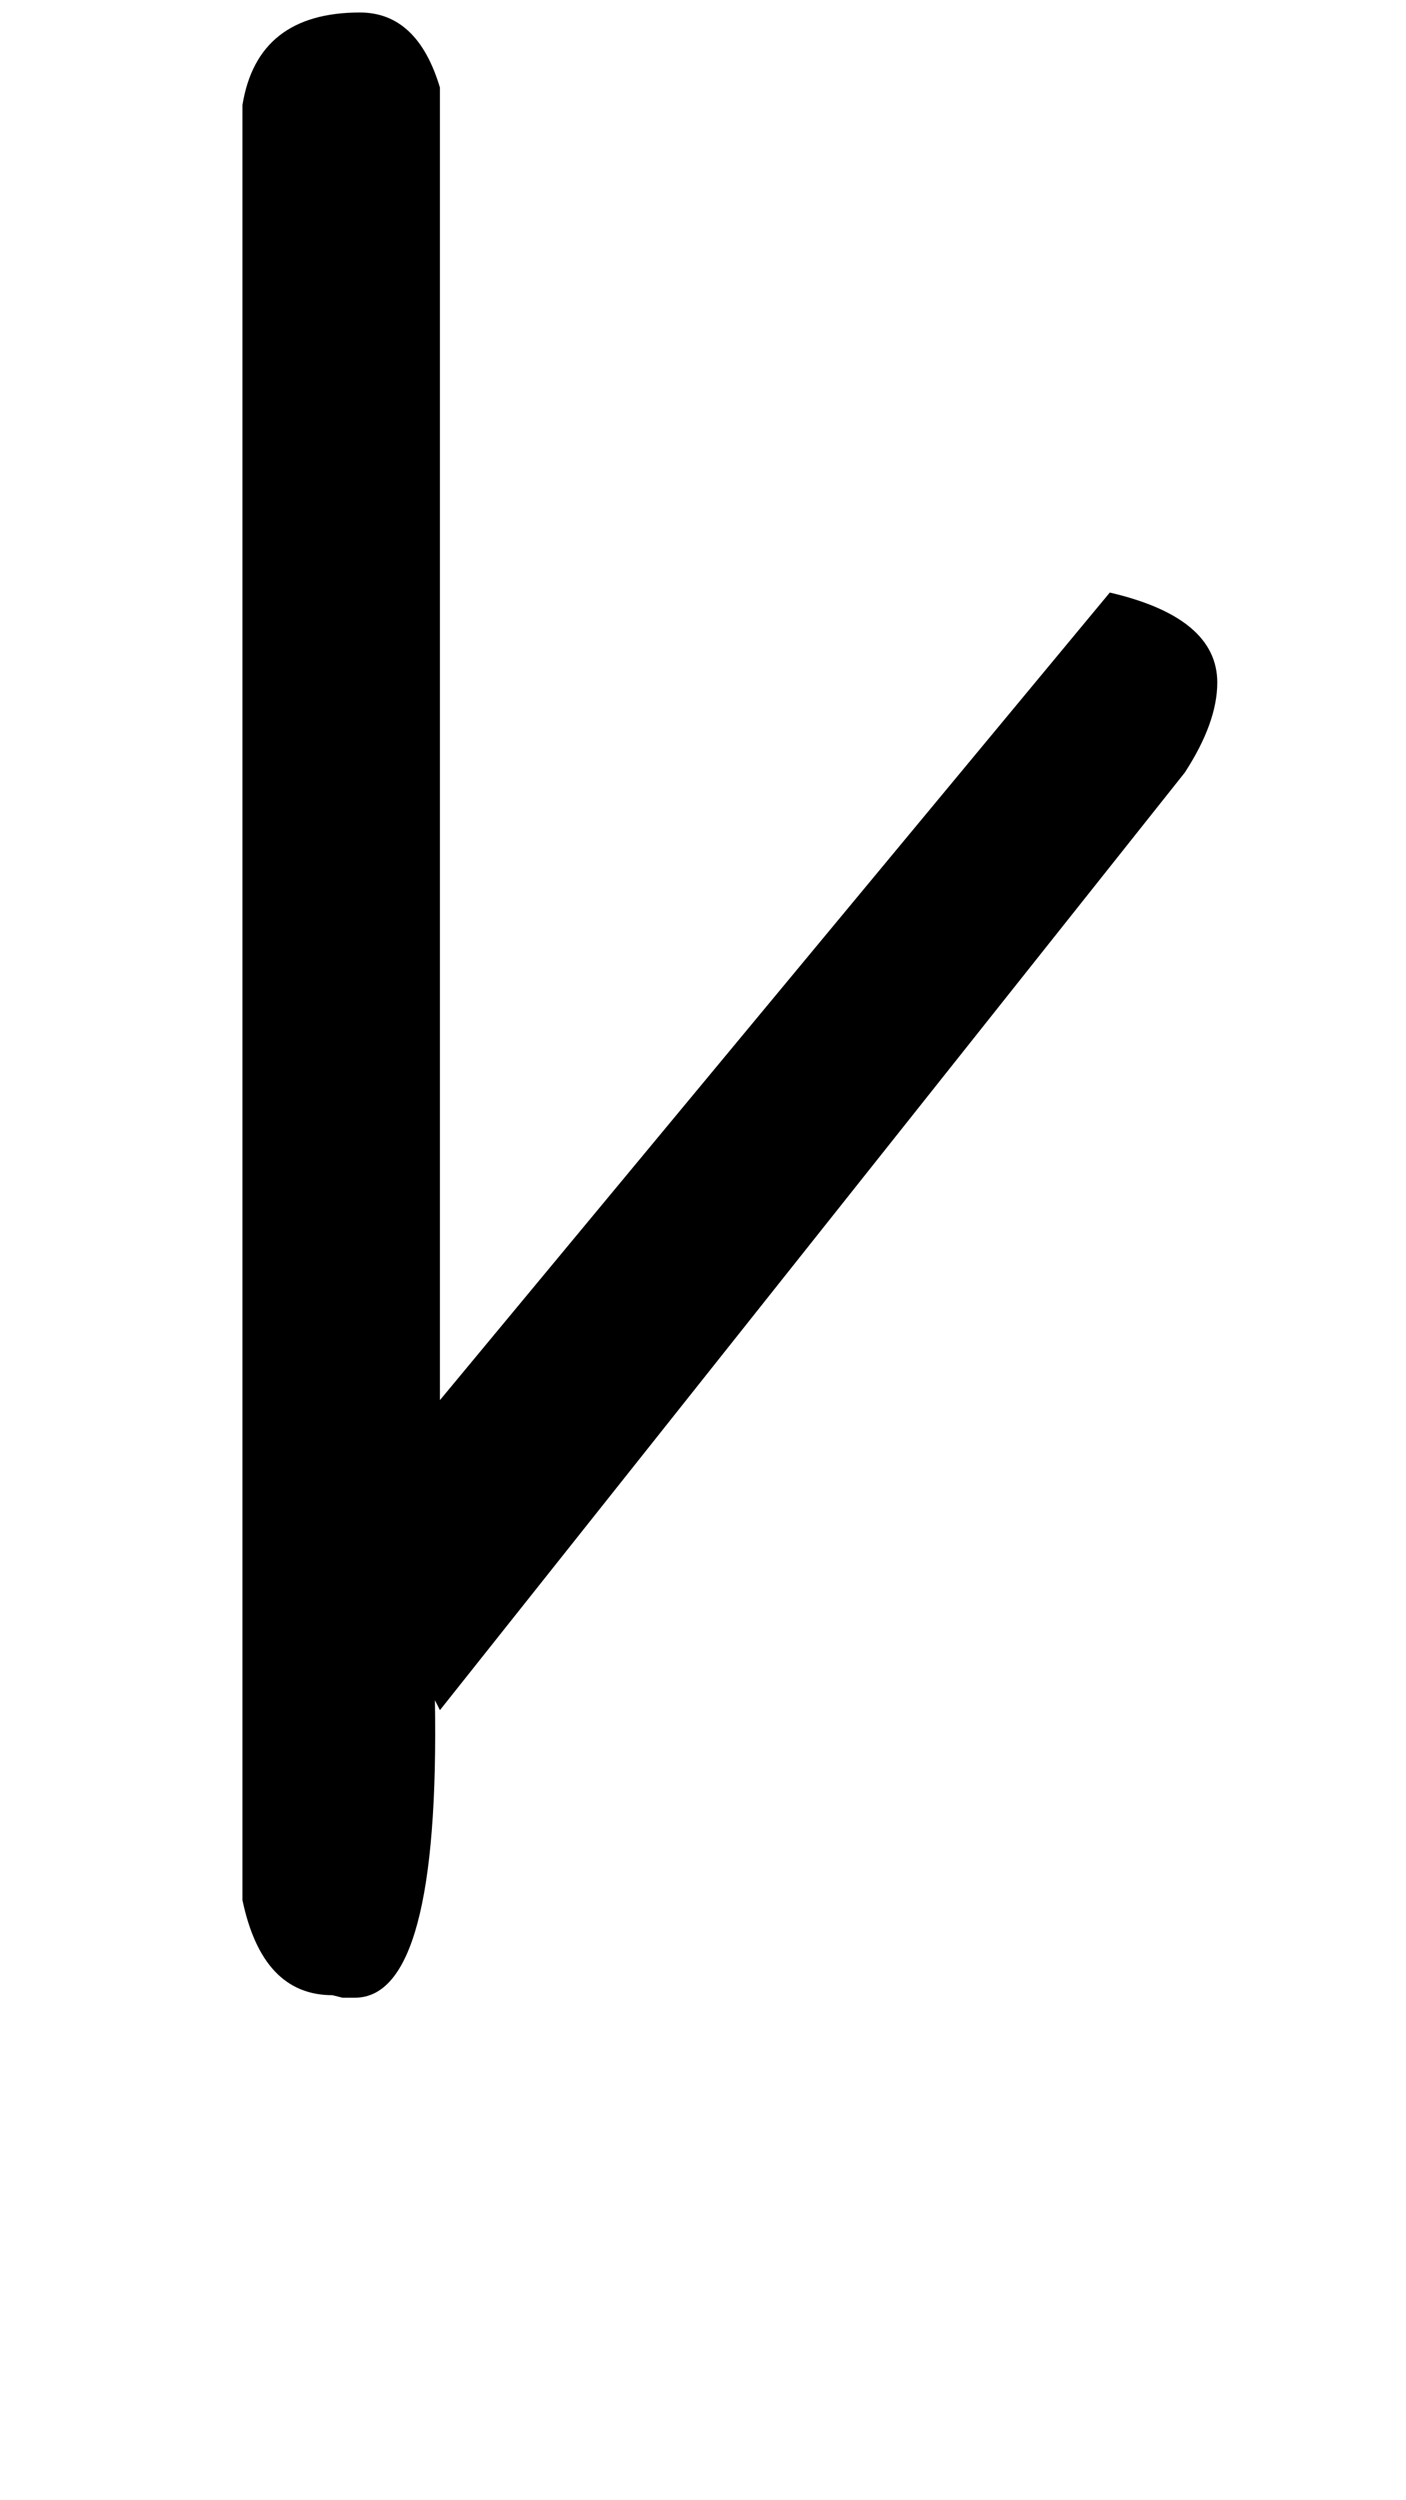 <!-- Generated by IcoMoon.io -->
<svg version="1.1" xmlns="http://www.w3.org/2000/svg" width="18" height="32" viewBox="0 0 18 32">
<title>Ntilde</title>
<path d="M5.568 21.76q0.064 3.808-1.024 3.808h-0.16l-0.128-0.032q-0.896 0-1.152-1.216v-22.976q0.192-1.184 1.504-1.184 0.736 0 1.024 0.96v16.8l8.576-10.336q1.376 0.32 1.376 1.152 0 0.512-0.416 1.152l-9.536 12z"></path>
</svg>
